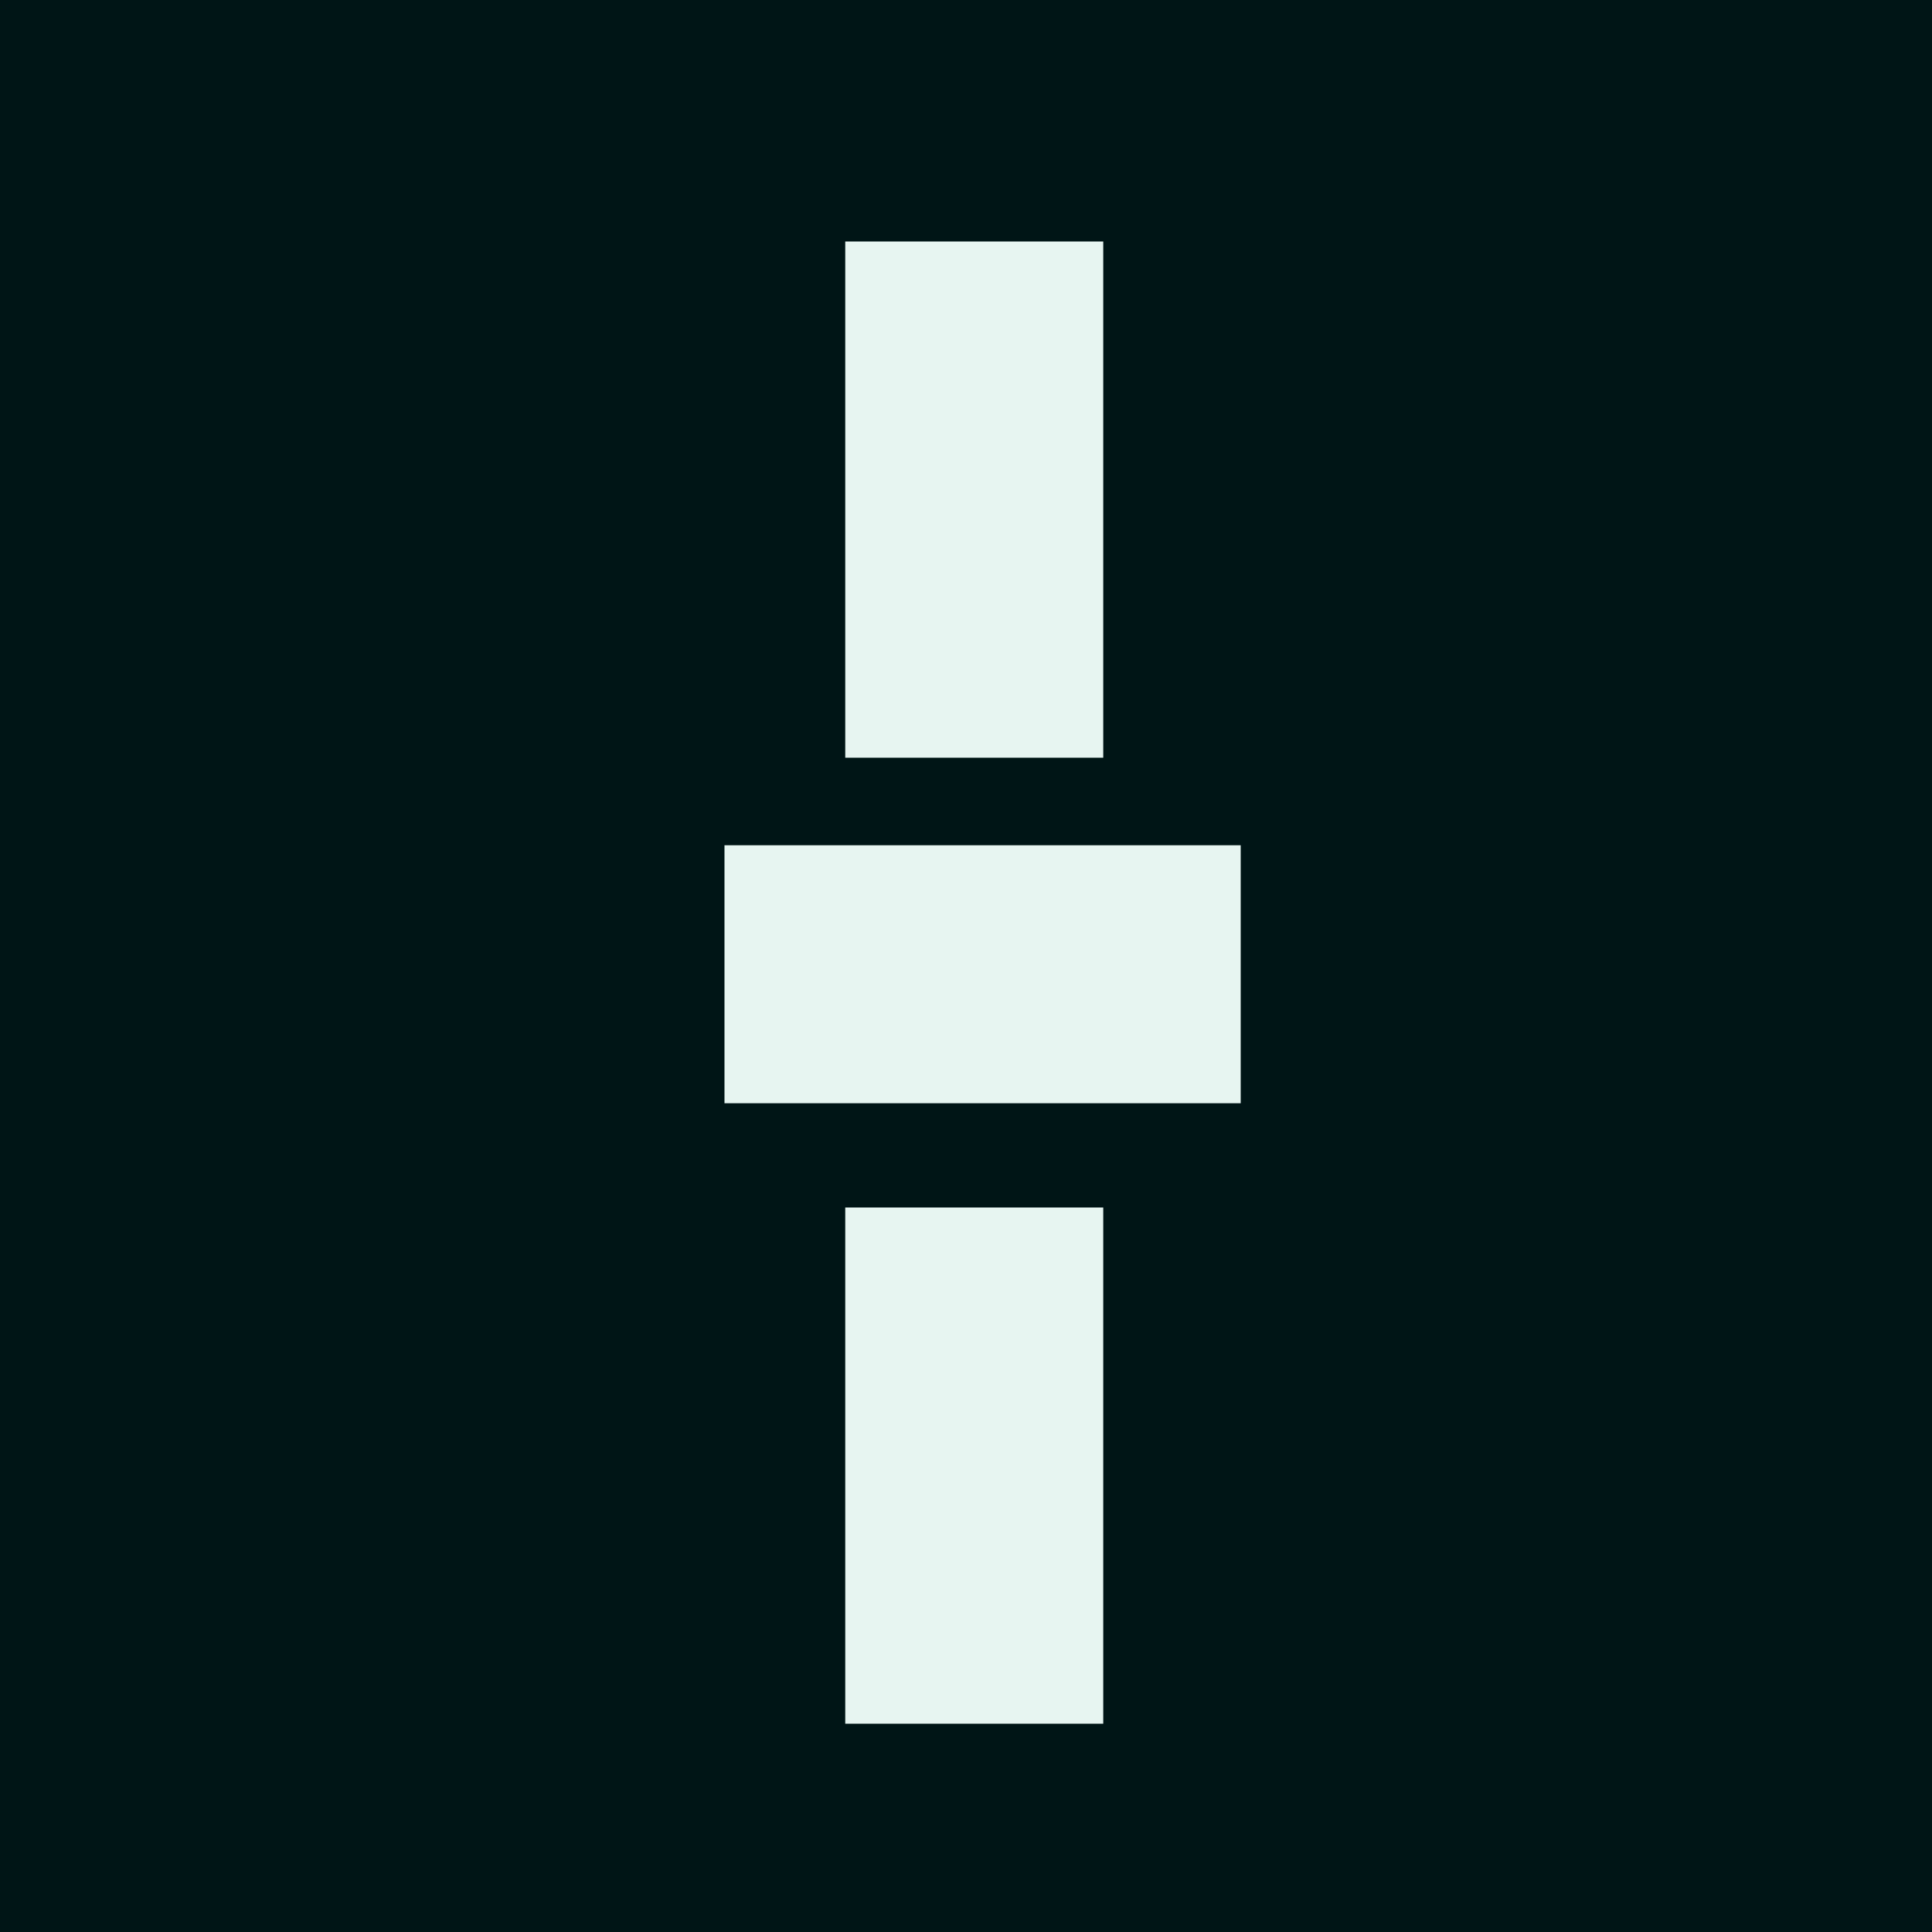 <svg width="108" height="108" fill="none" xmlns="http://www.w3.org/2000/svg"><path fill="#001516" d="M0 0h108v108H0z"/><path d="M69.356 61.672V47.25H40.499v14.422h28.857zM61.672 13.5H47.25v28.856h14.422V13.5zm0 54H47.25v28.856h14.422V67.5z" fill="#E7F5F1"/></svg>